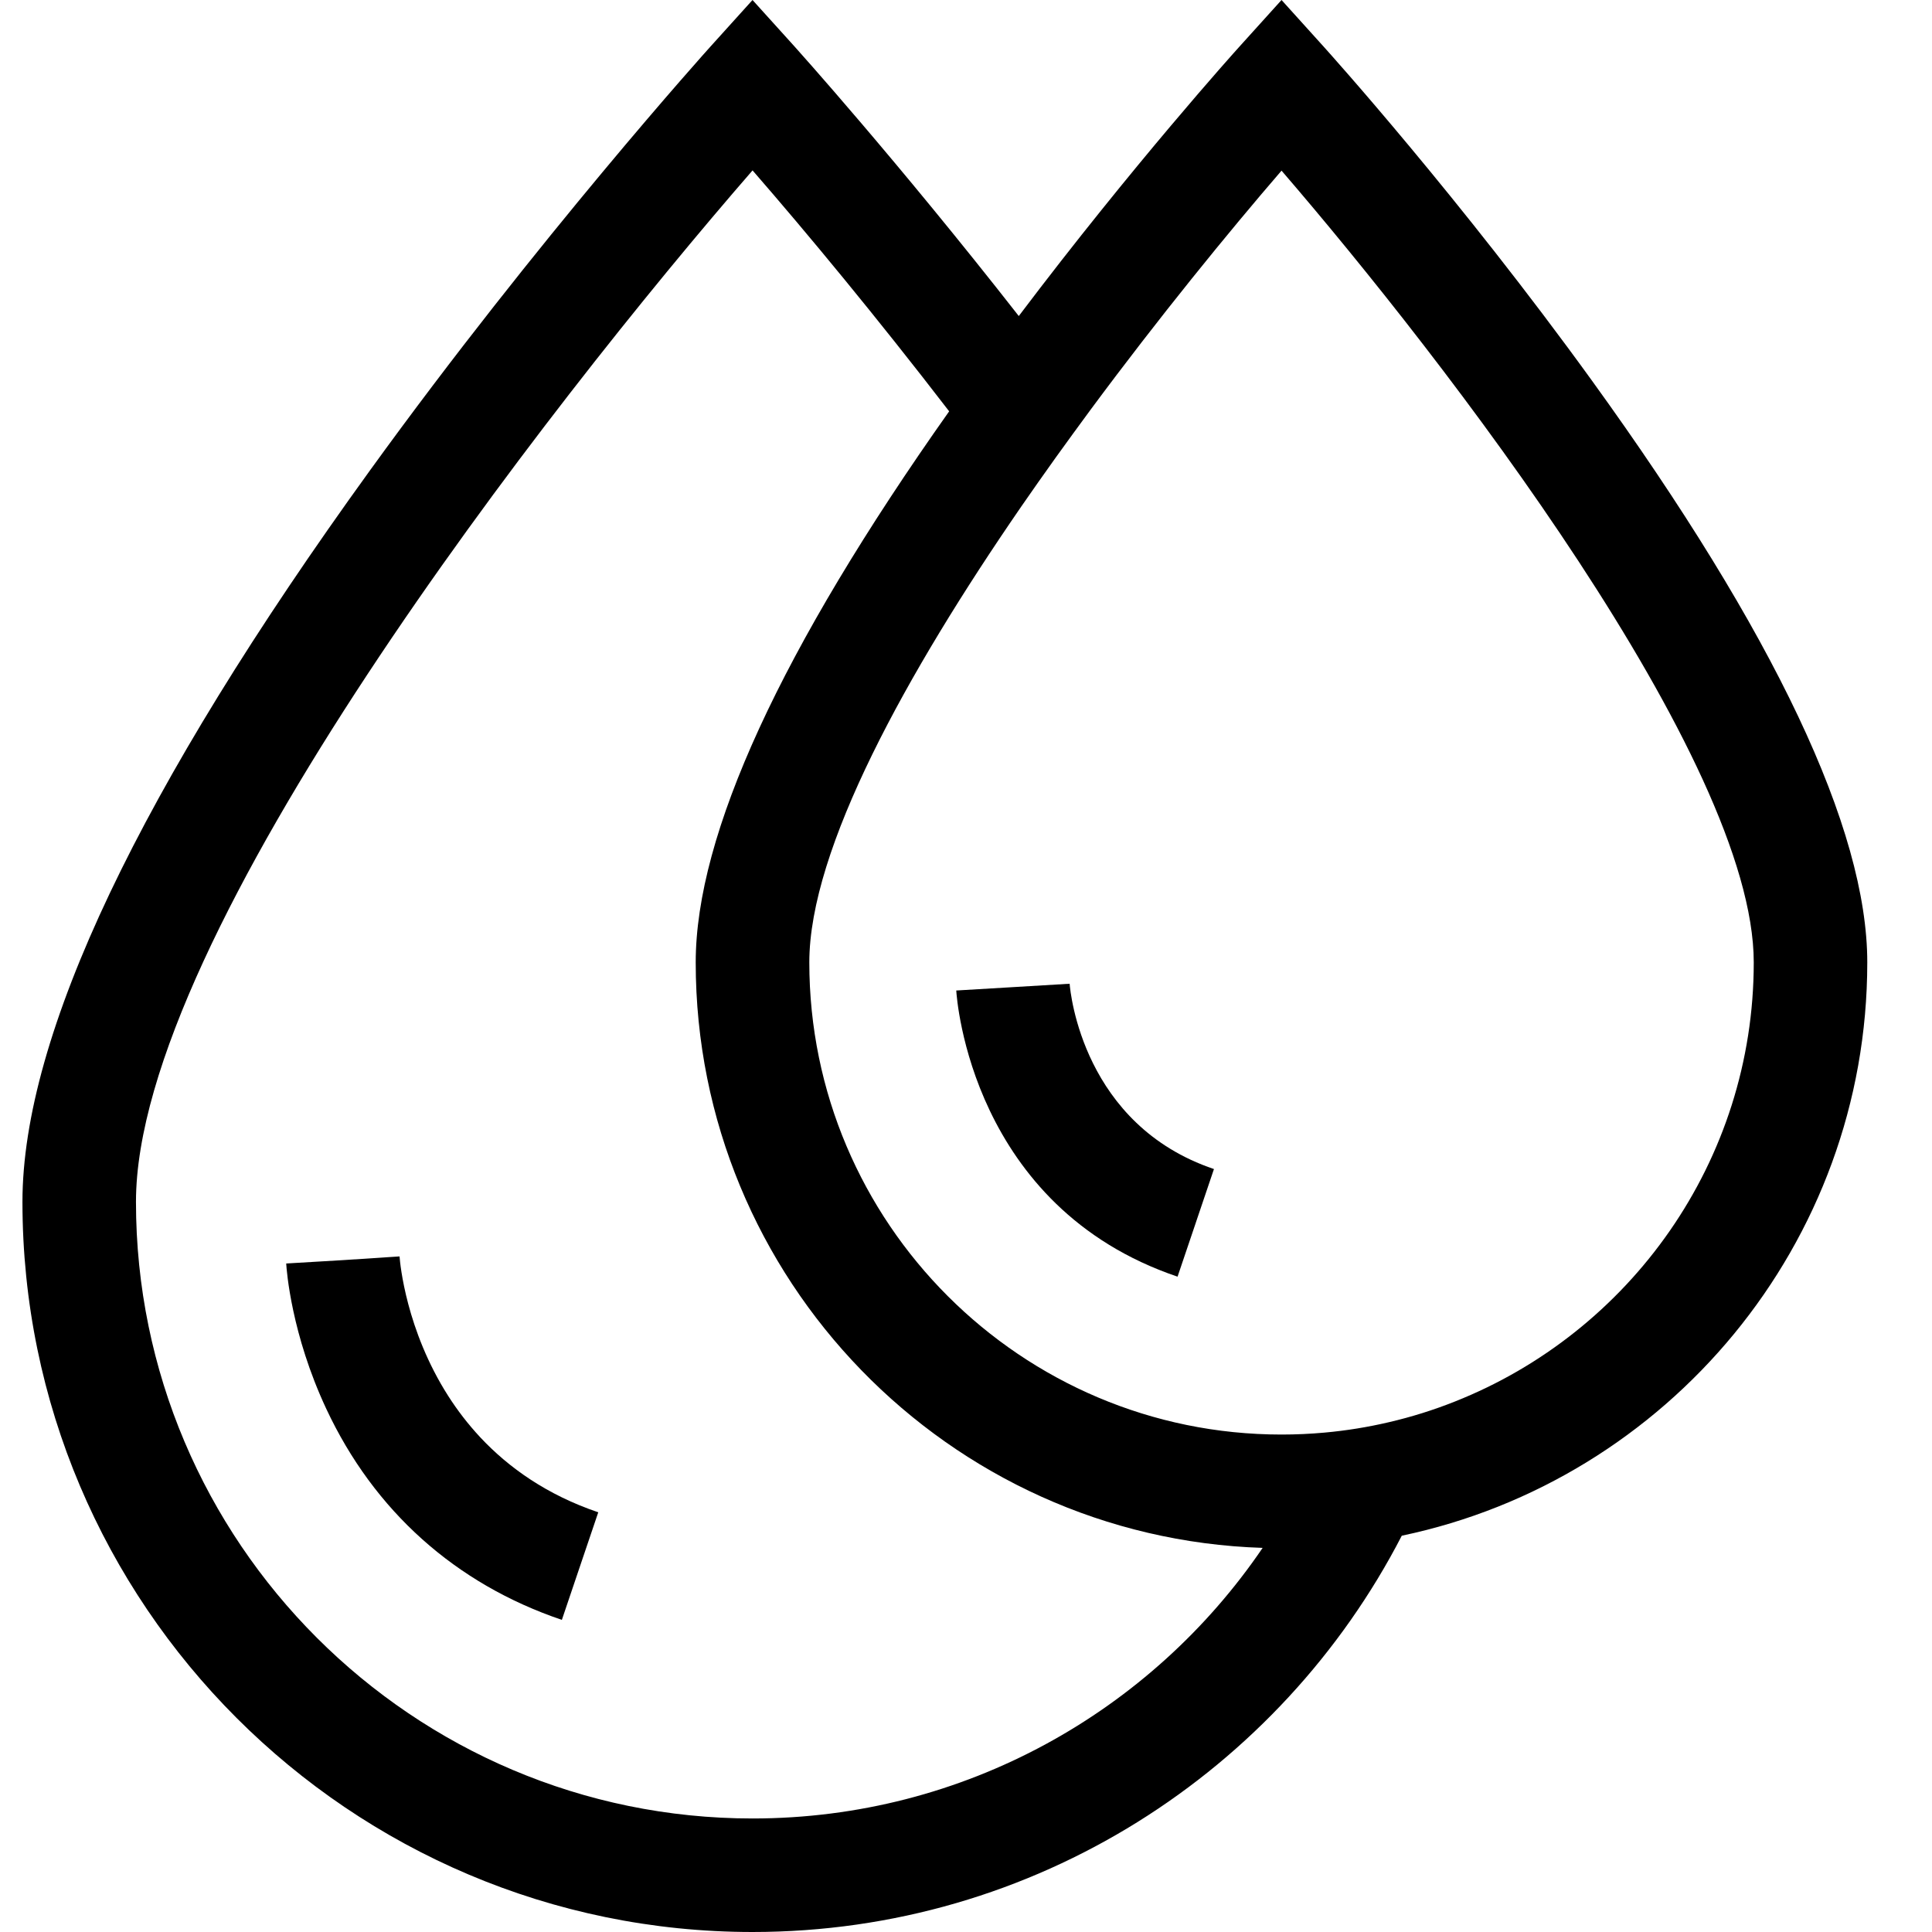 <?xml version="1.0" encoding="utf-8"?>
<!-- Generator: Adobe Illustrator 14.0.0, SVG Export Plug-In . SVG Version: 6.00 Build 43363)  -->
<!DOCTYPE svg PUBLIC "-//W3C//DTD SVG 1.1//EN" "http://www.w3.org/Graphics/SVG/1.1/DTD/svg11.dtd">
<svg version="1.1" id="Layer_1" xmlns="http://www.w3.org/2000/svg" xmlns:xlink="http://www.w3.org/1999/xlink" x="0px" y="0px"
	 width="50px" height="50px" viewBox="0 0 50 50" enable-background="new 0 0 50 50" xml:space="preserve">
<g>
	<path d="M12.434,37.203c-0.325-0.348-0.601-0.711-0.833-1.074c-1.092-1.709-1.247-3.431-1.26-3.605
		c-0.001-0.002-0.001-0.006-0.001-0.008l-1.466,0.096l-1.467,0.087c0.011,0.181,0.132,1.827,1.037,3.761
		c1.236,2.642,3.344,4.53,6.097,5.462l0.471-1.393l0.471-1.391C14.153,38.687,13.167,37.984,12.434,37.203L12.434,37.203z
		 M12.434,37.203"/>
	<path d="M41.201,9.853c-3.43-4.744-6.803-8.488-6.945-8.646L33.166,0l-1.09,1.207c-0.125,0.139-2.747,3.049-5.71,6.972
		c-3.169-4.052-5.768-6.935-5.8-6.972L19.475,0l-1.09,1.207c-0.044,0.049-4.46,4.951-8.813,10.971
		c-5.966,8.252-8.991,14.62-8.991,18.926C0.581,41.523,9.057,50,19.475,50c7.308,0,13.662-4.171,16.803-10.256
		c6.87-1.439,12.047-7.546,12.047-14.838C48.325,21.455,45.928,16.39,41.201,9.853L41.201,9.853z M37.651,36.272
		c-0.55,0.219-1.119,0.398-1.705,0.534c-0.545,0.128-1.103,0.219-1.673,0.27c-0.364,0.033-0.734,0.05-1.107,0.05
		c-6.739,0-12.221-5.481-12.221-12.22c0-2.937,2.521-7.491,5.478-11.786c0.295-0.426,0.593-0.851,0.894-1.271
		c0.301-0.419,0.604-0.834,0.906-1.244c1.779-2.402,3.565-4.591,4.943-6.189c4.211,4.885,12.221,15.255,12.221,20.49
		C45.387,30.061,42.177,34.481,37.651,36.272L37.651,36.272z M19.475,47.062c-8.798,0-15.956-7.159-15.956-15.957
		c0-6.912,10.656-20.598,15.957-26.695c1.416,1.628,3.213,3.797,5.088,6.235c-4.353,6.155-6.559,10.952-6.559,14.262
		c0,8.195,6.537,14.893,14.672,15.152C29.804,44.282,24.958,47.062,19.475,47.062L19.475,47.062z M19.475,47.062"/>
	<path d="M27.682,25.459l-1.467,0.088l0,0l0,0l-1.467,0.087c0.014,0.228,0.395,5.602,5.727,7.406l0.471-1.392l0,0v-0.001
		l0.471-1.392C28.038,29.114,27.701,25.707,27.682,25.459L27.682,25.459z M27.682,25.459"/>
</g>
</svg>
